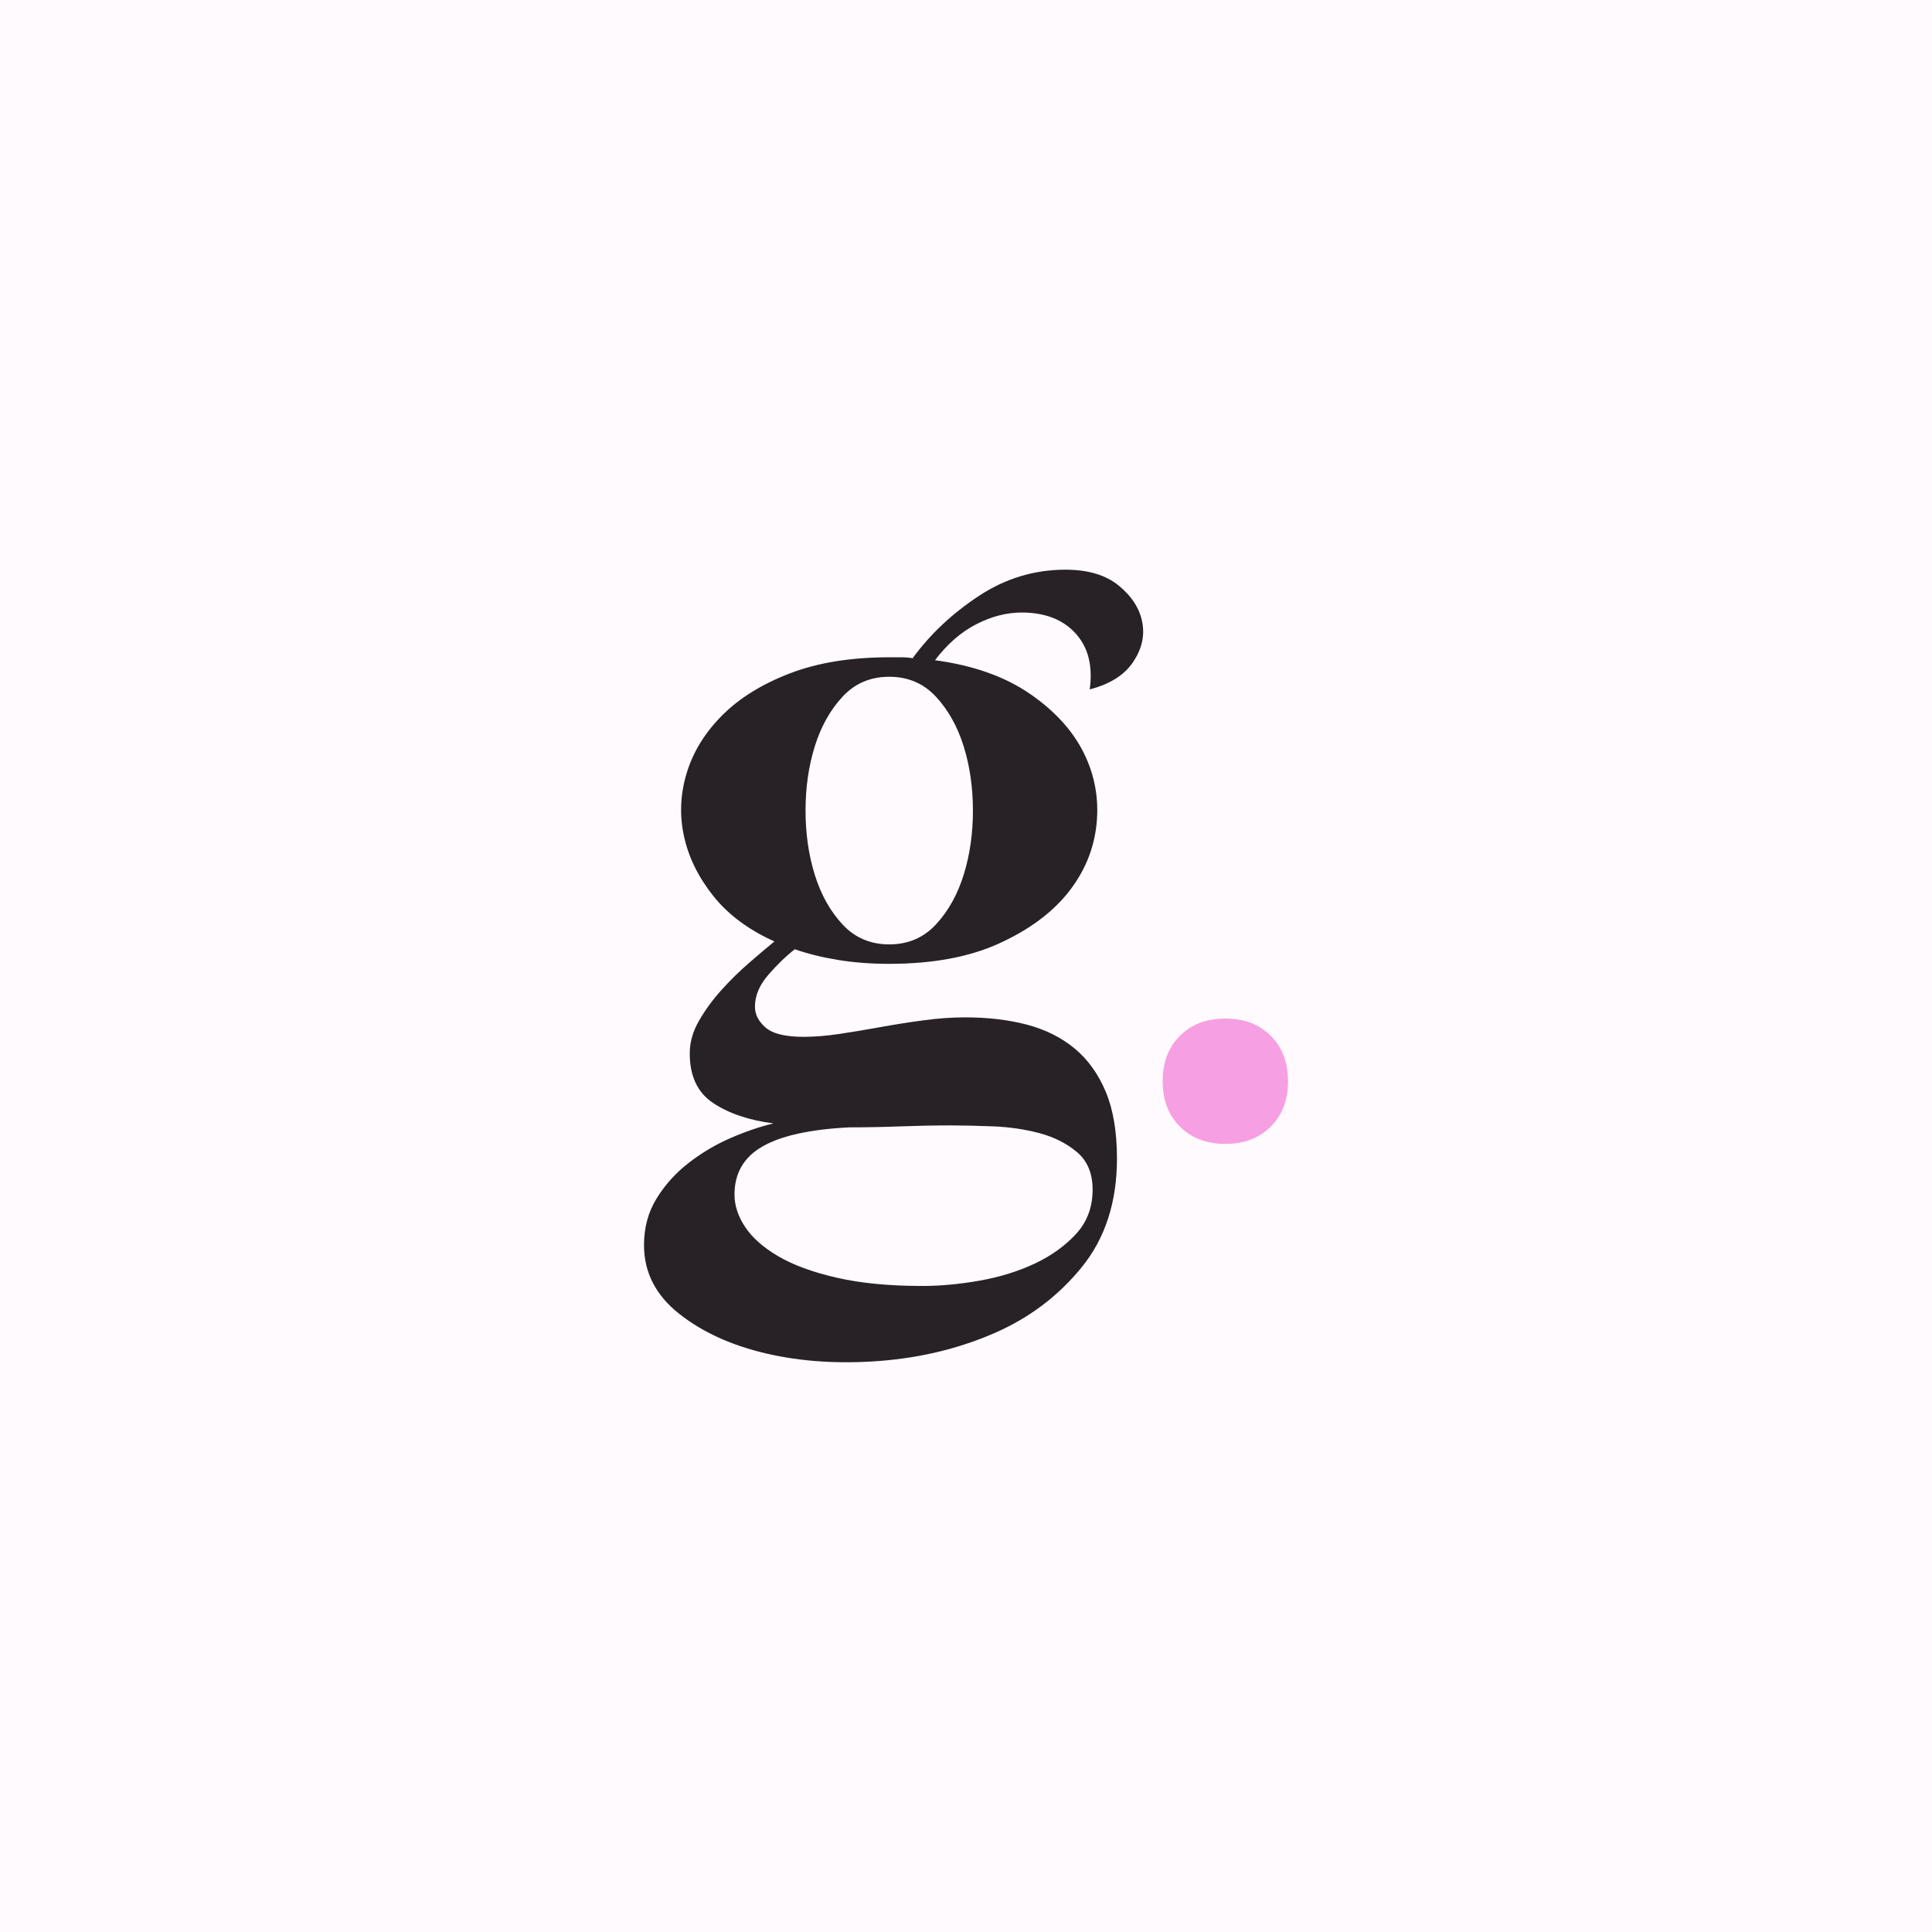 <svg xmlns="http://www.w3.org/2000/svg" id="Beeld_-_Logo_-_Donker" viewBox="0 0 1920 1920"><defs><style>      .st0 {        fill: #282126;      }      .st1 {        fill: #fffafd;      }      .st2 {        fill: #f79fe3;      }    </style></defs><rect class="st1" width="1920" height="1920"></rect><g><path class="st0" d="M883.71,957.86c-18.06,0-34.98-1.29-50.77-3.87-15.81-2.57-30.15-6.12-43.04-10.64-8.39,6.45-17.09,14.84-26.11,25.14-9.04,10.32-13.54,20.96-13.54,31.91,0,7.74,3.54,14.67,10.64,20.8,7.09,6.14,19.66,9.19,37.72,9.19,10.96,0,22.88-.97,35.78-2.91,12.89-1.93,26.43-4.18,40.62-6.77,14.17-2.56,28.53-4.83,43.04-6.76,14.51-1.94,28.2-2.91,41.1-2.91,22.56,0,43.04,2.42,61.41,7.25,18.38,4.84,34.17,12.75,47.39,23.7,13.21,10.96,23.53,25.3,30.95,43.03,7.4,17.74,11.12,39.82,11.12,66.25,0,43.19-11.6,79.14-34.82,107.83-23.21,28.68-52.22,50.61-87.04,65.76-34.82,15.15-72.53,24.34-113.15,27.57-40.62,3.21-78.34.8-113.15-7.25-34.82-8.07-63.83-21.28-87.04-39.65-23.21-18.38-34.82-41.1-34.82-68.18,0-17.41,4.2-32.88,12.57-46.43,8.37-13.54,19.01-25.3,31.92-35.3,12.89-10,26.75-18.22,41.59-24.66,14.82-6.44,29.01-11.27,42.55-14.5-24.51-3.21-44.49-9.99-59.96-20.31-15.47-10.31-23.21-26.75-23.21-49.32,0-10.96,3.05-21.76,9.19-32.4,6.12-10.64,13.54-20.8,22.24-30.46,8.7-9.67,17.89-18.69,27.56-27.08,9.67-8.37,18.04-15.47,25.15-21.28-25.79-11.61-46.1-26.75-60.93-45.46-14.84-18.69-24.51-38.51-29.01-59.47-4.52-20.95-3.55-41.91,2.9-62.87,6.44-20.94,18.21-39.97,35.3-57.06,17.08-17.08,39.49-30.95,67.22-41.59,27.71-10.64,60.6-15.95,98.65-15.95h12.09c4.19,0,7.89.33,11.12.96,17.41-23.84,39.32-44.48,65.76-61.89,26.43-17.41,55.13-26.12,86.08-26.12,22.56,0,40.29,5.32,53.19,15.96,12.89,10.64,20.63,22.72,23.21,36.27,2.57,13.54-.48,26.76-9.19,39.65-8.7,12.9-23.06,21.93-43.04,27.08,3.22-23.21-1.45-41.74-14.02-55.61-12.57-13.85-30.46-20.79-53.68-20.79-14.84,0-29.83,3.87-44.97,11.61-15.16,7.73-28.86,19.67-41.1,35.78,38.04,5.17,69.47,16.29,94.29,33.36,24.81,17.09,42.71,36.76,53.68,59,10.96,22.24,15.14,45.78,12.57,70.6-2.58,24.82-11.94,47.39-28.05,67.69-16.12,20.32-39.02,37.24-68.66,50.78-29.66,13.54-66.1,20.31-109.28,20.31ZM729.94,1187.07c0,10.96,3.54,21.76,10.64,32.4,7.09,10.64,18.04,20.31,32.88,29.01,14.82,8.71,34.17,15.8,58.03,21.28,23.85,5.48,52.22,8.22,85.1,8.22,18.04,0,37.07-1.78,57.06-5.31,19.98-3.55,38.2-9.19,54.64-16.92,16.44-7.74,30.13-17.58,41.1-29.5,10.96-11.93,16.44-26.59,16.44-44,0-16.12-5.17-28.53-15.47-37.24-10.32-8.7-22.73-14.99-37.23-18.86-14.51-3.87-29.83-6.12-45.94-6.77-16.12-.63-29.98-.96-41.59-.96-16.77,0-33.7.33-50.77.96-17.09.65-34.02.97-50.77.97-38.68,1.94-67.38,8.22-86.07,18.86-18.71,10.64-28.05,26.6-28.05,47.87ZM883.71,938.52c18.69,0,34.17-6.6,46.42-19.82,12.24-13.21,21.43-29.65,27.56-49.32,6.12-19.66,9.19-40.94,9.19-63.84s-3.07-44.15-9.19-63.83c-6.13-19.66-15.32-36.11-27.56-49.32-12.26-13.21-27.73-19.83-46.42-19.83s-34.18,6.62-46.42,19.83c-12.25,13.22-21.44,29.66-27.56,49.32-6.14,19.67-9.19,40.95-9.19,63.83s3.05,44.17,9.19,63.84c6.12,19.67,15.31,36.11,27.56,49.32,12.24,13.22,27.72,19.82,46.42,19.82Z"></path><path class="st2" d="M1155.44,1074.5c0-18.62,5.72-33.68,17.16-45.12,11.44-11.44,26.47-17.16,45.12-17.16s33.68,5.71,45.12,17.16c11.44,11.44,17.16,26.49,17.16,45.12s-5.72,33.69-17.16,45.12c-11.44,11.44-26.49,17.16-45.12,17.16s-33.68-5.71-45.12-17.16c-11.44-11.44-17.16-26.47-17.16-45.12Z"></path></g></svg>